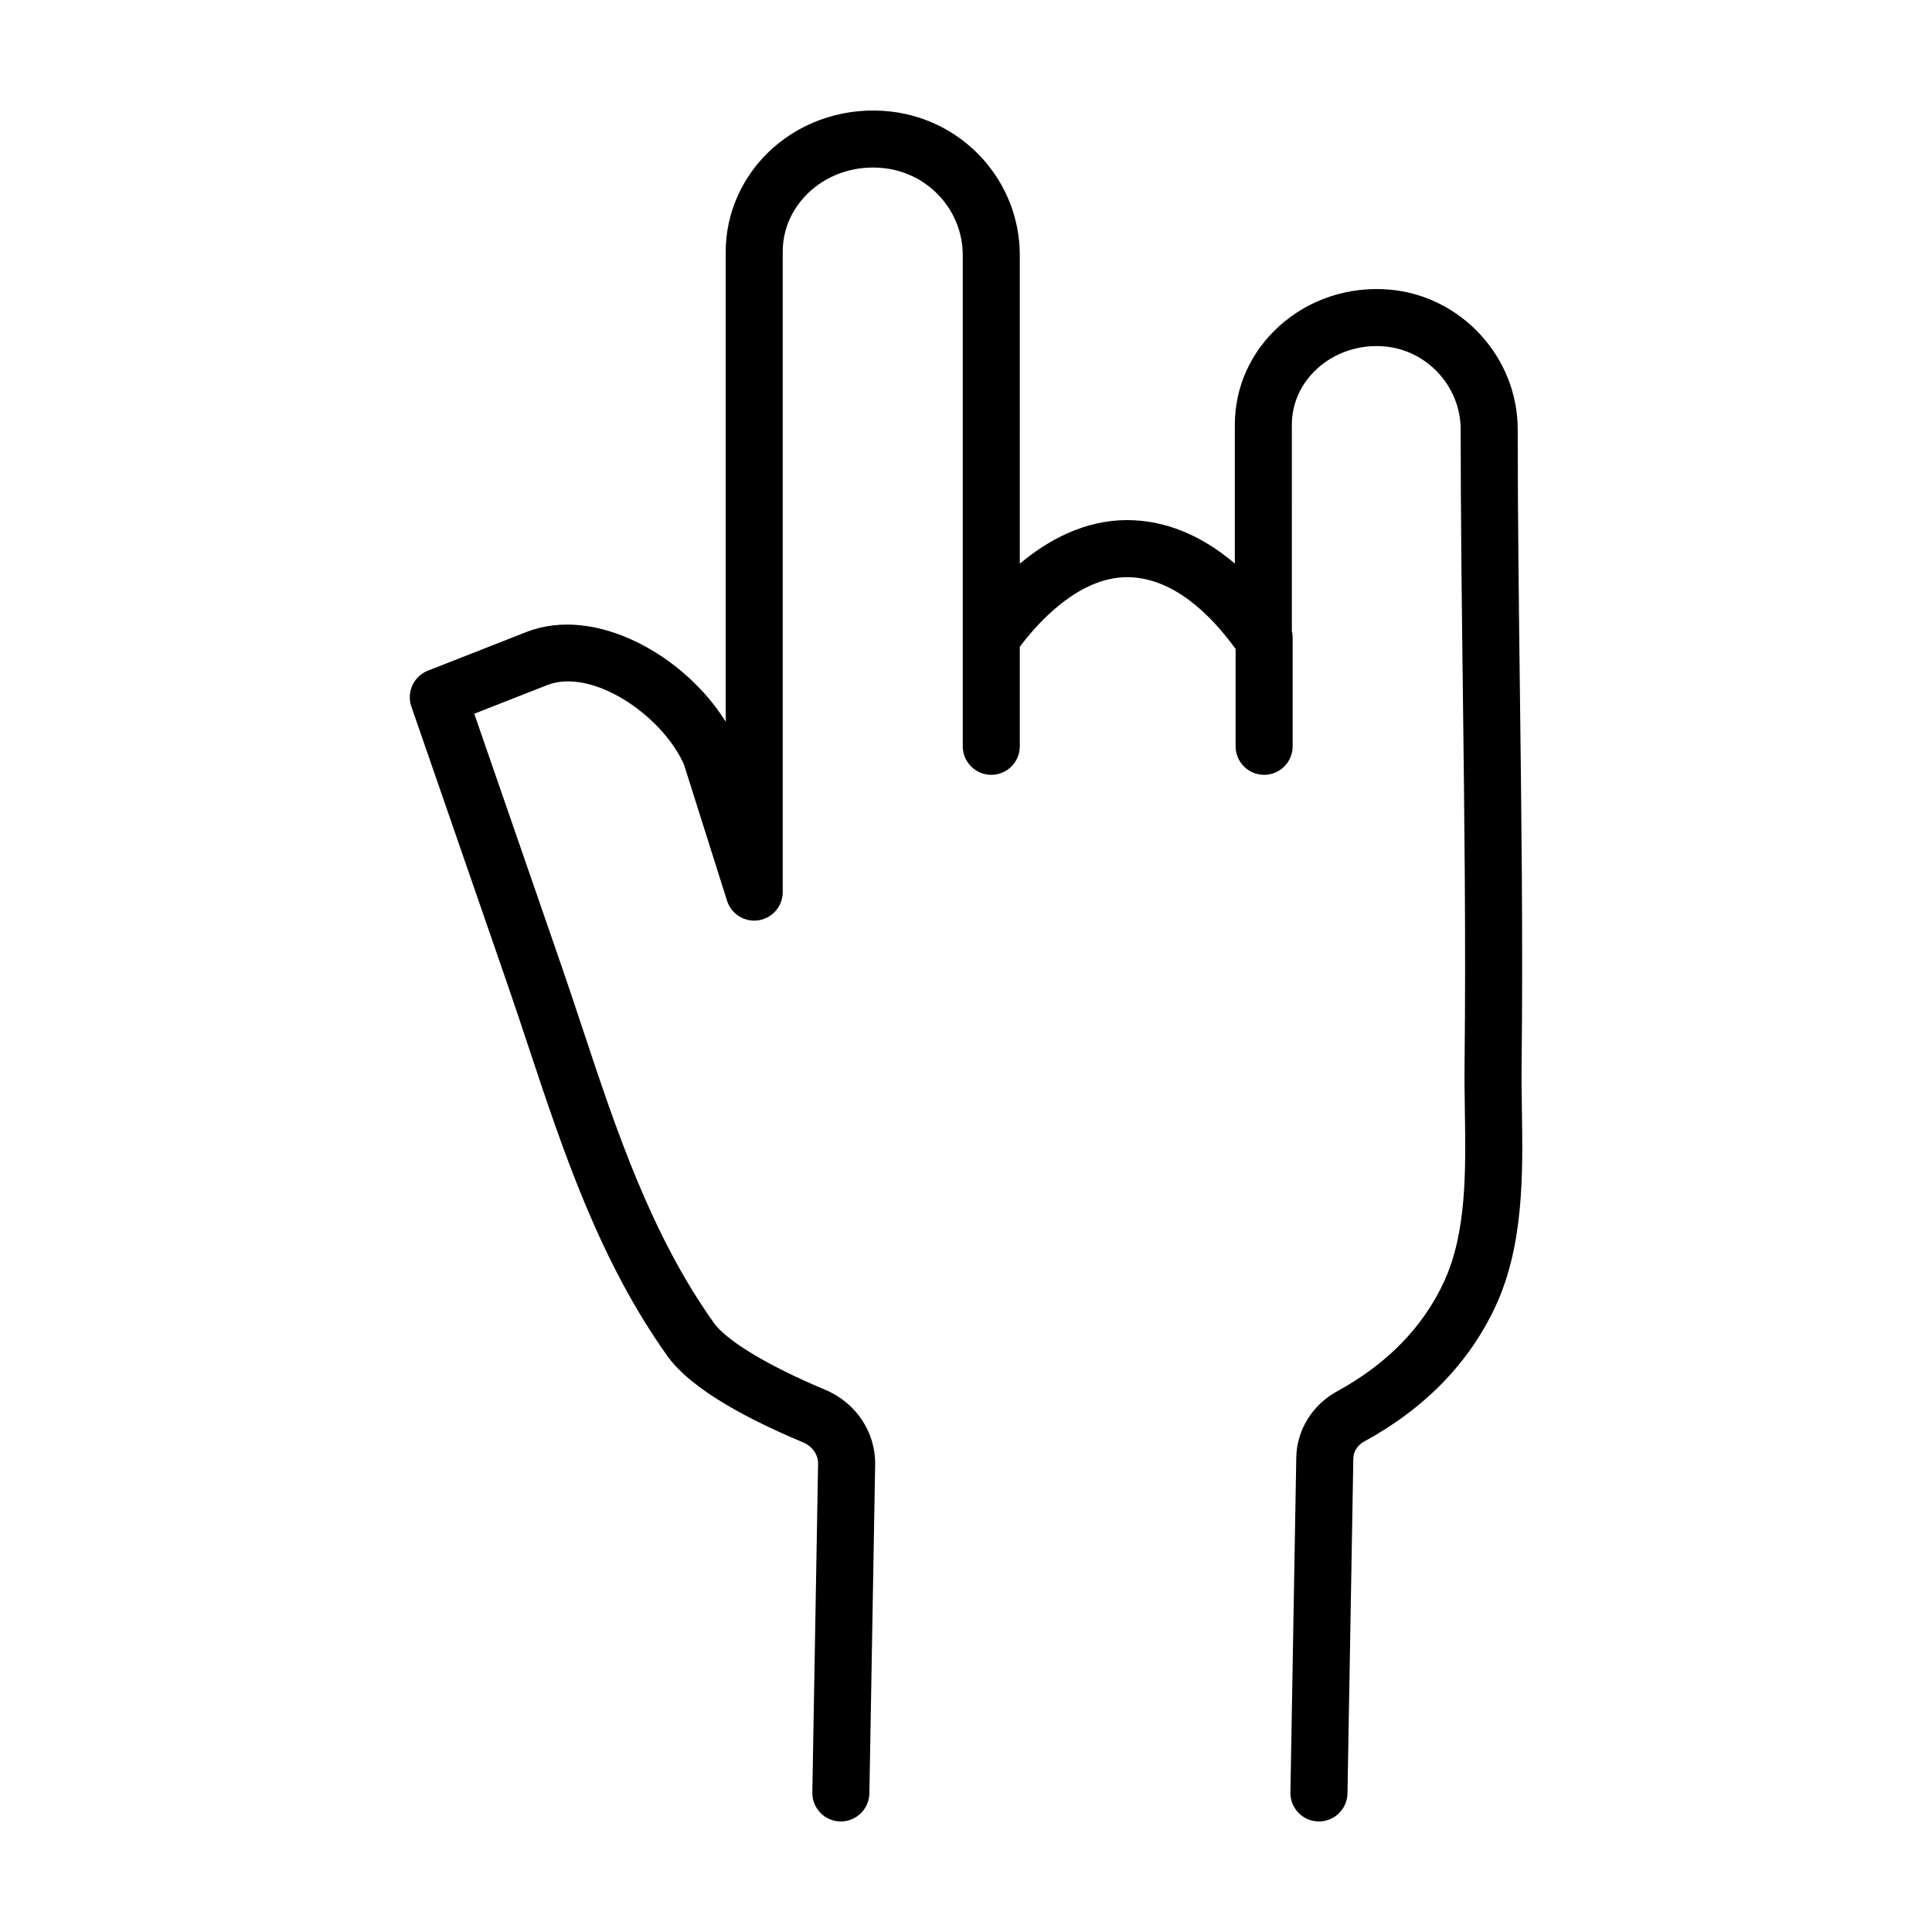 <?xml version="1.0" encoding="UTF-8"?>
<!-- Uploaded to: ICON Repo, www.svgrepo.com, Generator: ICON Repo Mixer Tools -->
<svg fill="#000000" width="800px" height="800px" version="1.1" viewBox="144 144 512 512" xmlns="http://www.w3.org/2000/svg">
 <path d="m272.78 388.34 5.824 16.859c1.855 5.367 3.648 10.781 5.453 16.207 9.234 27.824 18.781 56.598 36.762 81.891 5.281 7.426 17.391 15.145 35.996 22.945 2.457 1.027 4.027 3.258 3.988 5.656l-1.527 87.117c-0.07 4.176 3.254 7.617 7.426 7.688h0.137c4.109 0 7.481-3.293 7.559-7.426l1.527-87.145c0.125-8.625-5.082-16.414-13.266-19.84-15.062-6.312-26.098-12.949-29.512-17.758-16.672-23.449-25.855-51.125-34.742-77.895-1.82-5.481-3.633-10.953-5.508-16.379l-5.824-16.859c-5.785-16.738-11.574-33.492-17.391-50.254l19.316-7.582c11.844-4.644 30.32 7.82 36.242 20.973l11.43 36.16c1.125 3.559 4.684 5.762 8.359 5.188 3.684-0.57 6.402-3.738 6.402-7.465l0.004-169.72c0-6.172 2.641-11.914 7.43-16.172 5.211-4.629 12.316-6.805 19.562-5.945 11.809 1.391 20.715 11.305 20.715 23.055v130.14c0 4.176 3.379 7.559 7.559 7.559 4.176 0 7.559-3.379 7.559-7.559v-26.375c4.519-6.035 15.395-18.449 28.461-18.449 12.238 0.047 22.191 10.02 28.727 19.02v25.805c0 4.176 3.379 7.559 7.559 7.559 4.176 0 7.559-3.379 7.559-7.559v-28.824c0-0.59-0.082-1.152-0.211-1.703l-0.004-54.676c0-5.644 2.387-10.926 6.723-14.887 4.742-4.332 11.301-6.488 17.938-5.871 11.254 1.02 20.07 10.664 20.078 21.961 0.012 23.371 0.309 47.117 0.59 70.07 0.398 32.059 0.805 65.207 0.449 97.75-0.055 4.156 0.004 8.445 0.074 12.785 0.246 15.844 0.504 32.23-5.535 45.312-5.57 12.035-15.121 21.809-28.375 29.051-6.535 3.566-10.66 10.297-10.766 17.547l-1.551 88.723c-0.07 4.176 3.254 7.617 7.426 7.688h0.137c4.109 0 7.481-3.293 7.559-7.426l1.551-88.746c0.023-1.859 1.109-3.551 2.891-4.523 16.164-8.828 27.891-20.93 34.855-35.973 7.481-16.219 7.188-35.164 6.926-51.887-0.066-4.195-0.133-8.328-0.074-12.363 0.363-32.738-0.051-65.98-0.449-98.129-0.281-22.914-0.578-46.605-0.59-69.887-0.004-19.039-14.867-35.297-33.824-37.012-10.887-0.977-21.625 2.574-29.492 9.766-7.508 6.856-11.645 16.105-11.645 26.047v36.781c-8.871-7.559-18.504-11.488-28.492-11.527-11.418 0-21.094 5.344-28.492 11.559l-0.004-81.746c0-19.41-14.641-35.777-34.059-38.066-11.477-1.355-22.938 2.16-31.379 9.656-7.945 7.062-12.5 17.074-12.5 27.469v124.57c-10.715-17.352-34.426-31-52.84-23.773l-26.082 10.238c-3.777 1.48-5.707 5.684-4.379 9.516 6.613 19.047 13.188 38.086 19.762 57.094z"/>
</svg>